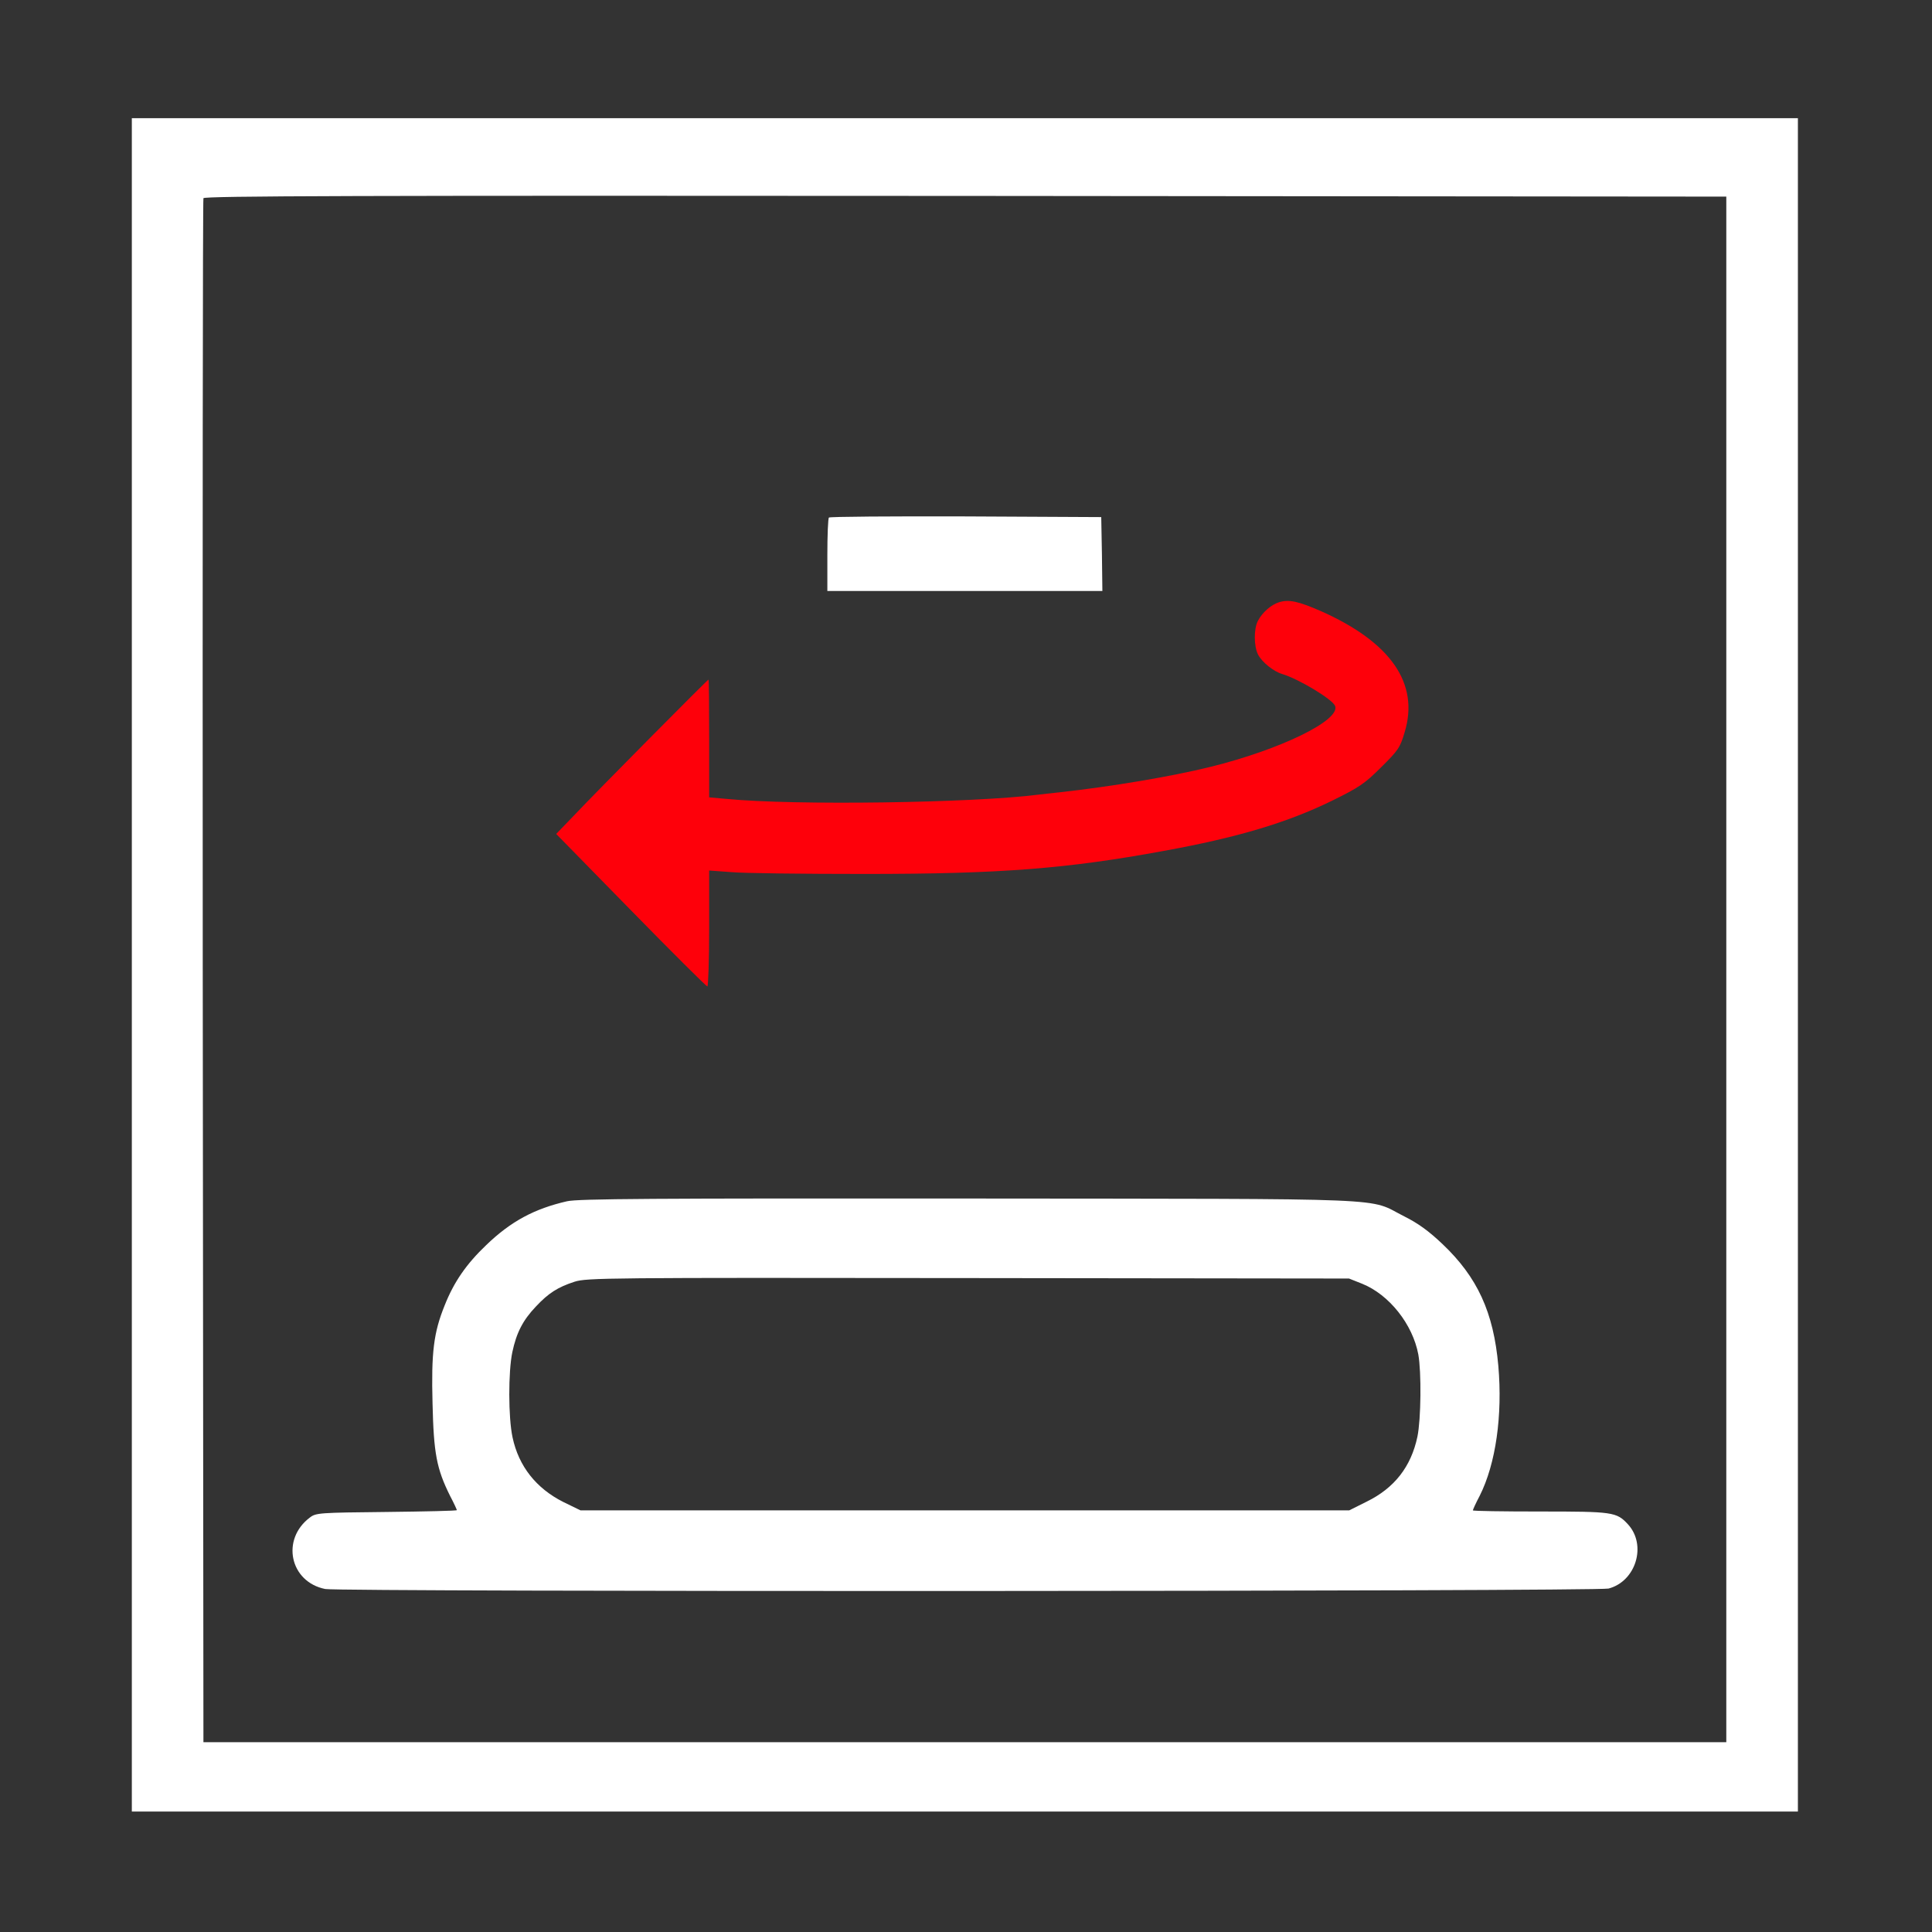 <?xml version="1.0" standalone="no"?>
<!DOCTYPE svg PUBLIC "-//W3C//DTD SVG 20010904//EN"
 "http://www.w3.org/TR/2001/REC-SVG-20010904/DTD/svg10.dtd">
<svg version="1.0" xmlns="http://www.w3.org/2000/svg"
 width="850pt" height="850pt" viewBox="0 0 850 850"
 preserveAspectRatio="xMidYMid meet">

<rect x="0" y="0" width="850" height="850" fill="#333333" stroke="none"/>

<g transform="translate(0,850) scale(0.1,-0.1)"
fill="#000000" stroke="none">
<path fill="#ffffff" d="M580 4255 l0 -3725 3665 0 3665 0 0 3725 0 3725 -3665 0 -3665 0 0
-3725z m7015 -20 l0 -3400 -3350 0 -3350 0 -3 3390 c-1 1865 0 3396 3 3403 3
10 679 12 3352 10 l3348 -3 0 -3400z"/>
<path fill="#ffffff" d="M3647 6223 c-4 -3 -7 -78 -7 -165 l0 -158 605 0 605 0 -2 163 -3 162
-596 3 c-327 1 -599 -1 -602 -5z"/>
<path fill="#fe000a" d="M5626 5850 c-34 -11 -73 -45 -92 -82 -18 -35 -18 -111 1 -148 17 -33
68 -74 105 -85 74 -22 223 -112 234 -141 24 -63 -241 -192 -549 -268 -174 -43
-438 -87 -665 -112 -36 -4 -76 -8 -90 -10 -291 -37 -1075 -48 -1372 -19 l-78
7 0 259 c0 143 -1 259 -3 259 -4 0 -492 -492 -591 -597 l-79 -82 329 -336
c180 -184 332 -335 336 -335 4 0 8 115 8 255 l0 255 98 -7 c53 -5 318 -8 587
-8 596 0 889 23 1313 101 326 59 546 125 742 221 120 59 144 75 216 147 76 75
84 87 104 155 65 214 -61 396 -370 533 -99 43 -140 52 -184 38z"/>
<path fill="#ffffff" d="M2495 3215 c-144 -33 -247 -88 -356 -193 -87 -83 -142 -162 -183
-266 -48 -119 -59 -206 -53 -430 5 -221 18 -288 77 -407 17 -32 30 -61 30 -63
0 -3 -139 -6 -309 -8 -295 -3 -311 -4 -337 -24 -129 -96 -89 -284 67 -315 68
-13 5595 -11 5646 2 121 32 169 192 85 283 -50 54 -66 56 -387 56 -162 0 -295
2 -295 5 0 3 13 32 30 64 71 141 101 354 82 572 -21 236 -92 390 -246 536 -60
57 -107 91 -167 121 -168 84 8 77 -1914 79 -1401 1 -1721 -1 -1770 -12z m3498
-363 c119 -48 222 -178 247 -311 14 -78 12 -285 -4 -362 -28 -132 -101 -226
-224 -286 l-76 -38 -1691 0 -1691 0 -76 37 c-119 60 -196 157 -223 284 -19 88
-19 289 -1 375 18 85 46 140 103 200 56 60 97 86 171 110 54 17 137 18 1732
16 l1675 -2 58 -23z"/>
</g>
</svg>
